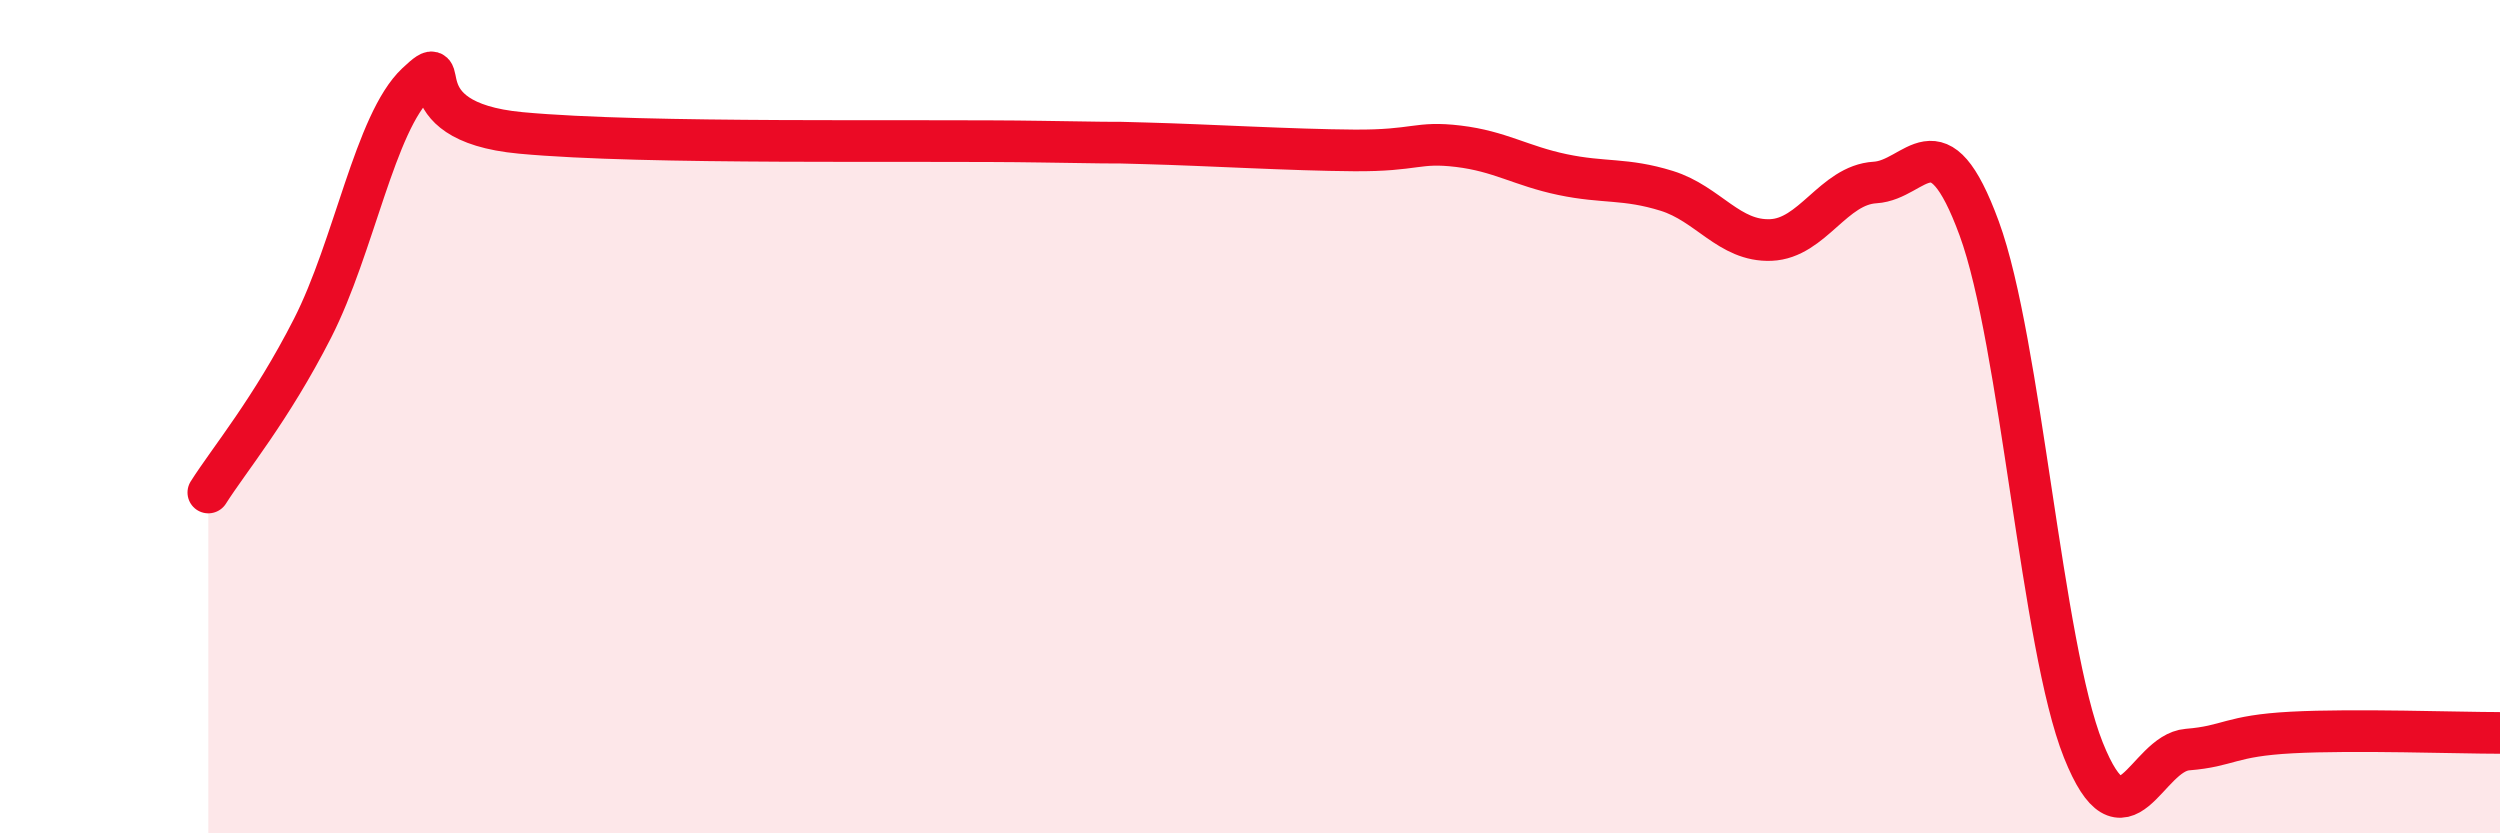 
    <svg width="60" height="20" viewBox="0 0 60 20" xmlns="http://www.w3.org/2000/svg">
      <path
        d="M 5,11.82 C 5.5,11.03 6.5,9.84 7.5,7.88 C 8.5,5.92 9,2.94 10,2 C 11,1.06 9.5,2.91 12.5,3.19 C 15.5,3.47 22,3.35 25,3.4 C 28,3.45 26,3.4 27.5,3.44 C 29,3.48 31,3.6 32.5,3.61 C 34,3.62 34,3.39 35,3.51 C 36,3.63 36.5,3.98 37.5,4.19 C 38.5,4.4 39,4.27 40,4.58 C 41,4.89 41.5,5.8 42.5,5.76 C 43.5,5.72 44,4.44 45,4.38 C 46,4.32 46.5,2.76 47.5,5.48 C 48.5,8.2 49,15.5 50,18 C 51,20.5 51.5,18.07 52.5,17.99 C 53.5,17.91 53.5,17.66 55,17.58 C 56.5,17.5 59,17.59 60,17.59L60 20L5 20Z"
        fill="#EB0A25"
        opacity="0.1"
        stroke-linecap="round"
        stroke-linejoin="round"
      />
      <path
        d="M 5,11.82 C 5.5,11.03 6.5,9.84 7.5,7.88 C 8.5,5.92 9,2.94 10,2 C 11,1.06 9.5,2.91 12.5,3.19 C 15.5,3.47 22,3.35 25,3.4 C 28,3.45 26,3.4 27.5,3.44 C 29,3.48 31,3.6 32.5,3.61 C 34,3.62 34,3.39 35,3.51 C 36,3.63 36.5,3.98 37.5,4.19 C 38.5,4.4 39,4.27 40,4.58 C 41,4.89 41.5,5.8 42.5,5.76 C 43.5,5.72 44,4.44 45,4.38 C 46,4.32 46.5,2.76 47.5,5.48 C 48.5,8.2 49,15.5 50,18 C 51,20.5 51.5,18.07 52.5,17.99 C 53.5,17.91 53.5,17.66 55,17.58 C 56.5,17.5 59,17.59 60,17.59"
        stroke="#EB0A25"
        stroke-width="1"
        fill="none"
        stroke-linecap="round"
        stroke-linejoin="round"
      />
    </svg>
  